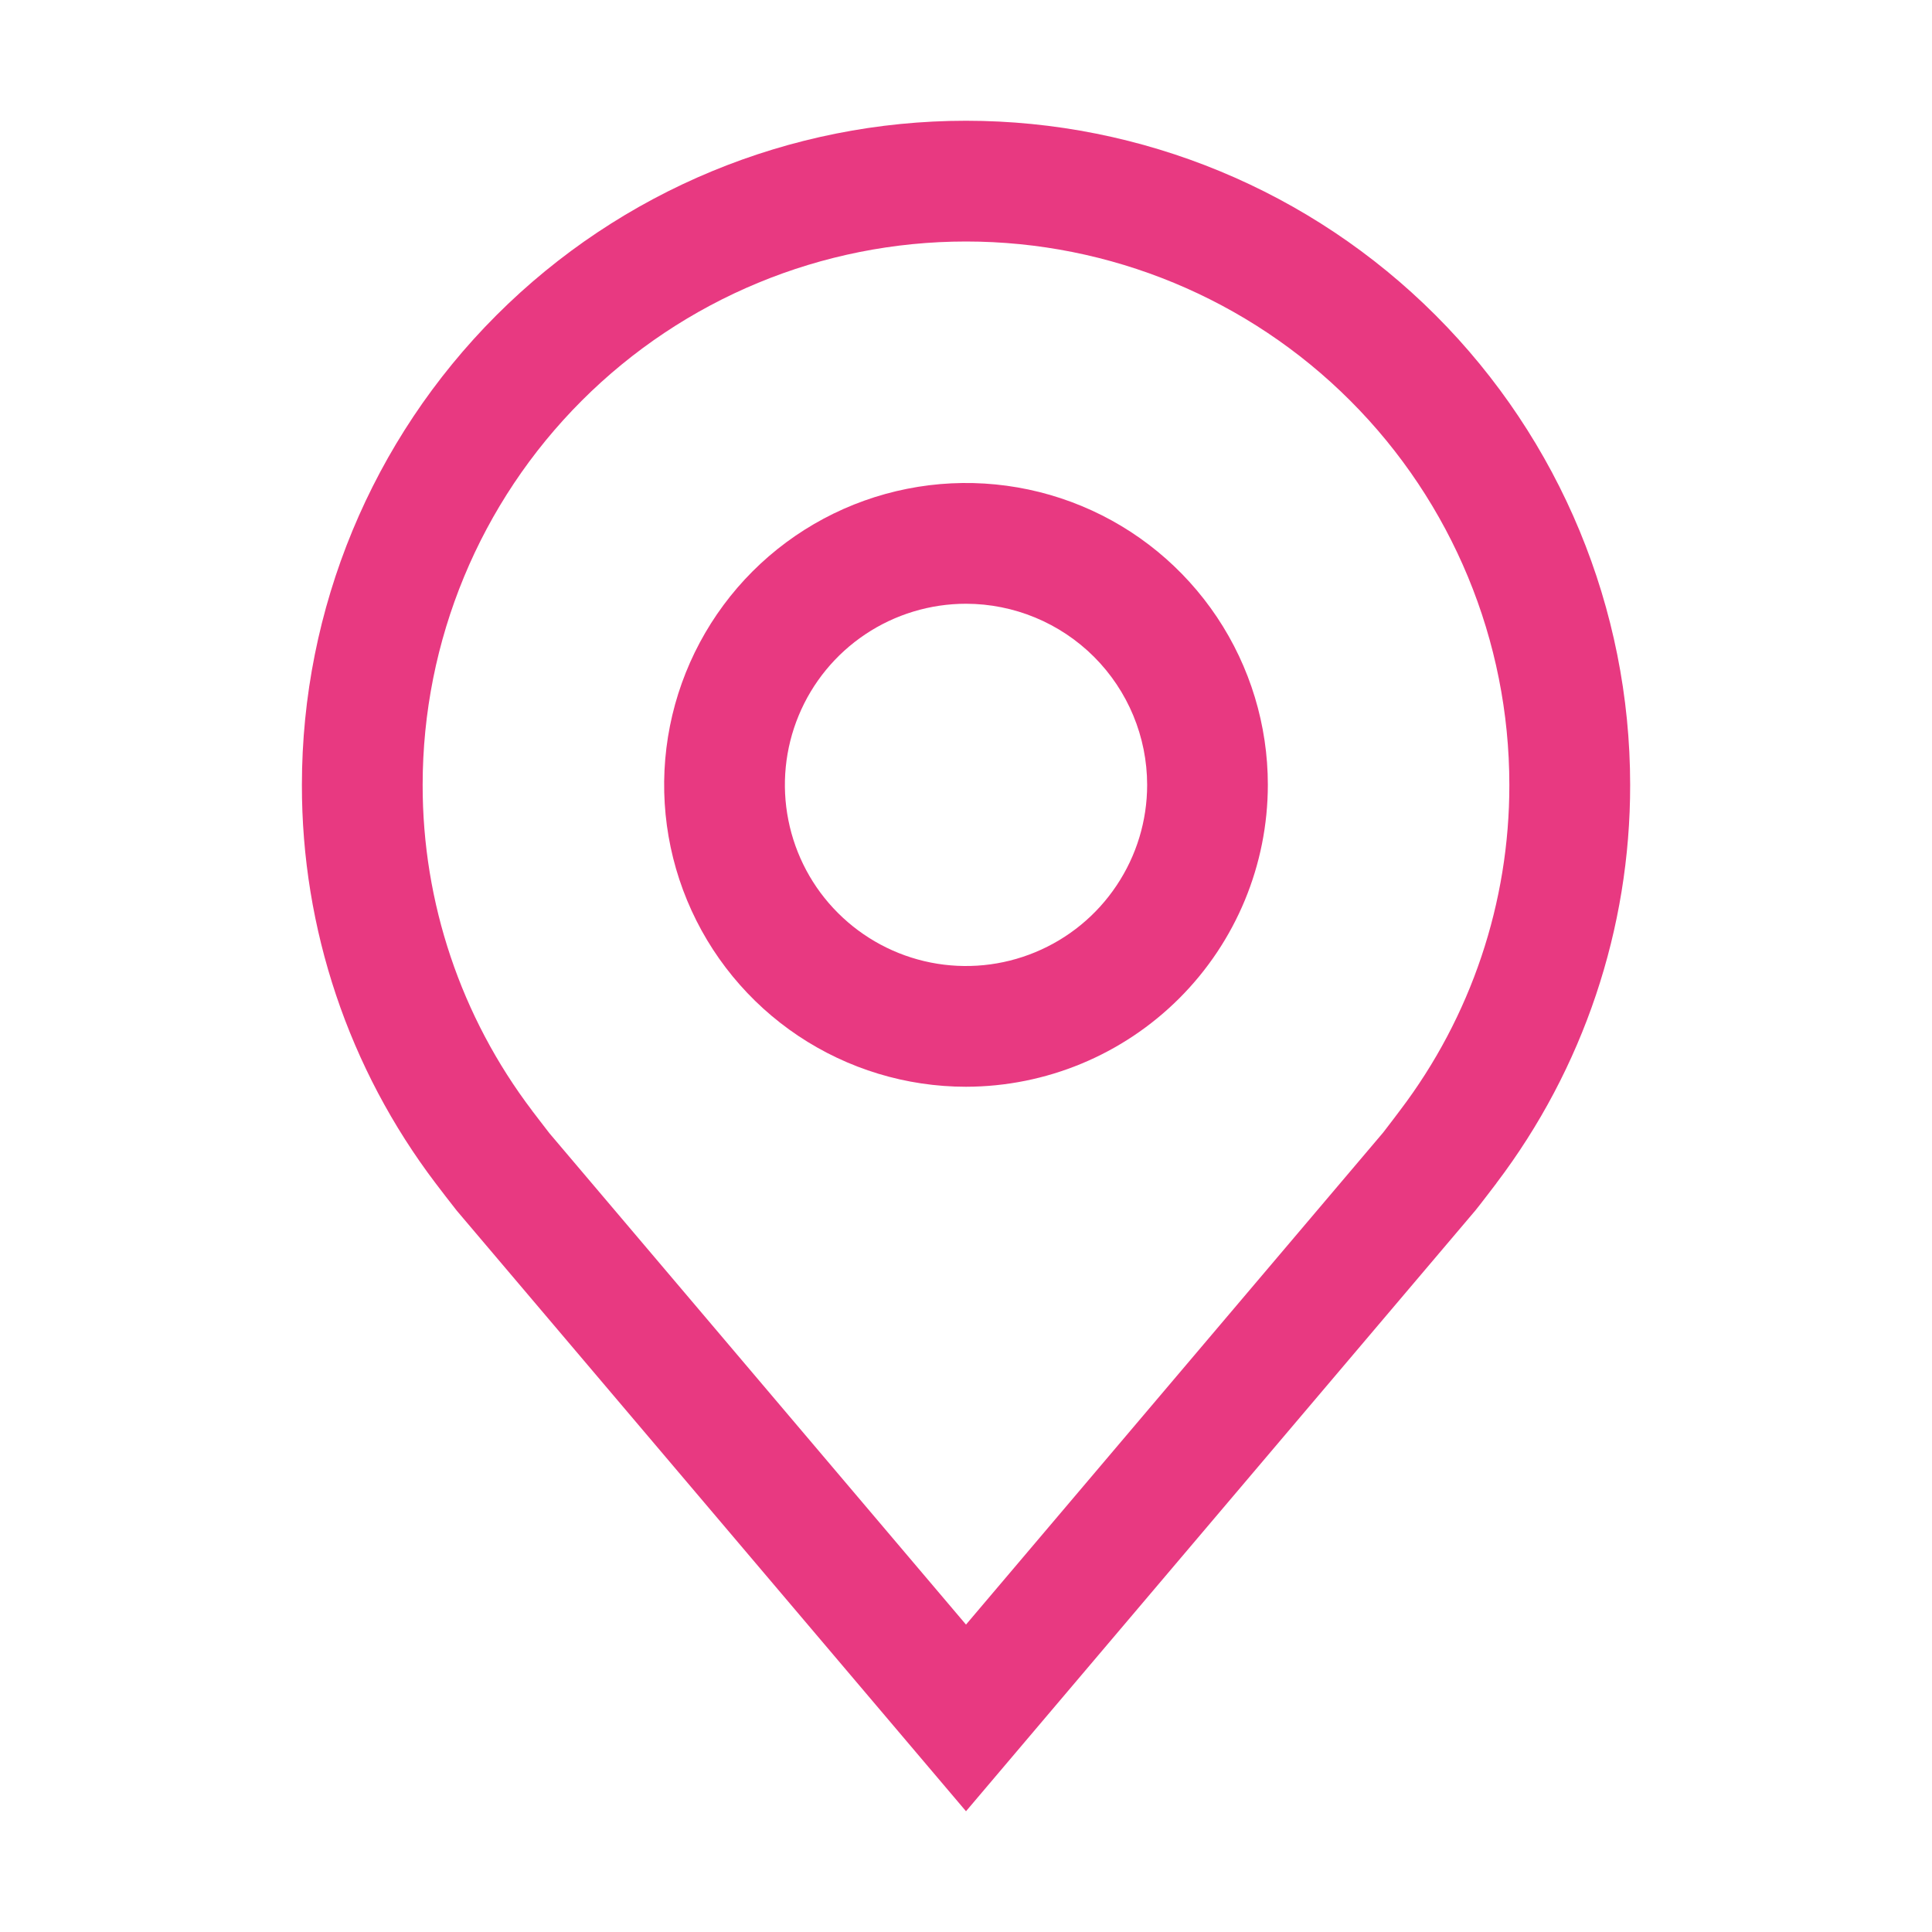 <svg width="34" height="34" viewBox="0 0 34 34" fill="none" xmlns="http://www.w3.org/2000/svg">
<path d="M17 19.125C15.949 19.125 14.922 18.813 14.049 18.23C13.175 17.646 12.494 16.816 12.092 15.845C11.69 14.875 11.585 13.807 11.79 12.776C11.995 11.746 12.501 10.799 13.243 10.056C13.986 9.313 14.933 8.807 15.964 8.602C16.994 8.397 18.062 8.502 19.033 8.904C20.004 9.306 20.833 9.987 21.417 10.861C22.001 11.735 22.312 12.762 22.312 13.812C22.311 15.221 21.751 16.571 20.755 17.567C19.759 18.563 18.408 19.123 17 19.125ZM17 10.625C16.37 10.625 15.753 10.812 15.229 11.162C14.705 11.512 14.296 12.01 14.055 12.593C13.814 13.175 13.751 13.816 13.874 14.434C13.997 15.053 14.3 15.621 14.746 16.066C15.192 16.512 15.76 16.816 16.378 16.939C16.997 17.062 17.637 16.999 18.22 16.757C18.802 16.516 19.3 16.108 19.65 15.583C20.001 15.059 20.188 14.443 20.188 13.812C20.187 12.967 19.851 12.157 19.253 11.559C18.655 10.962 17.845 10.626 17 10.625Z" fill="#E83981"/>
<path d="M17 31.875L8.037 21.304C7.912 21.145 7.789 20.986 7.667 20.825C6.136 18.808 5.309 16.345 5.313 13.812C5.313 10.713 6.544 7.74 8.736 5.548C10.928 3.356 13.9 2.125 17 2.125C20.1 2.125 23.073 3.356 25.264 5.548C27.456 7.74 28.688 10.713 28.688 13.812C28.691 16.343 27.864 18.806 26.334 20.822L26.333 20.825C26.333 20.825 26.014 21.244 25.966 21.3L17 31.875ZM9.363 19.545C9.365 19.545 9.611 19.872 9.668 19.942L17 28.59L24.342 19.93C24.389 19.872 24.637 19.543 24.638 19.541C25.889 17.894 26.565 15.881 26.562 13.812C26.562 11.276 25.555 8.844 23.762 7.051C21.968 5.257 19.536 4.25 17 4.25C14.464 4.25 12.032 5.257 10.238 7.051C8.445 8.844 7.438 11.276 7.438 13.812C7.435 15.883 8.112 17.896 9.364 19.545H9.363Z" fill="#E83981"/>
</svg>

